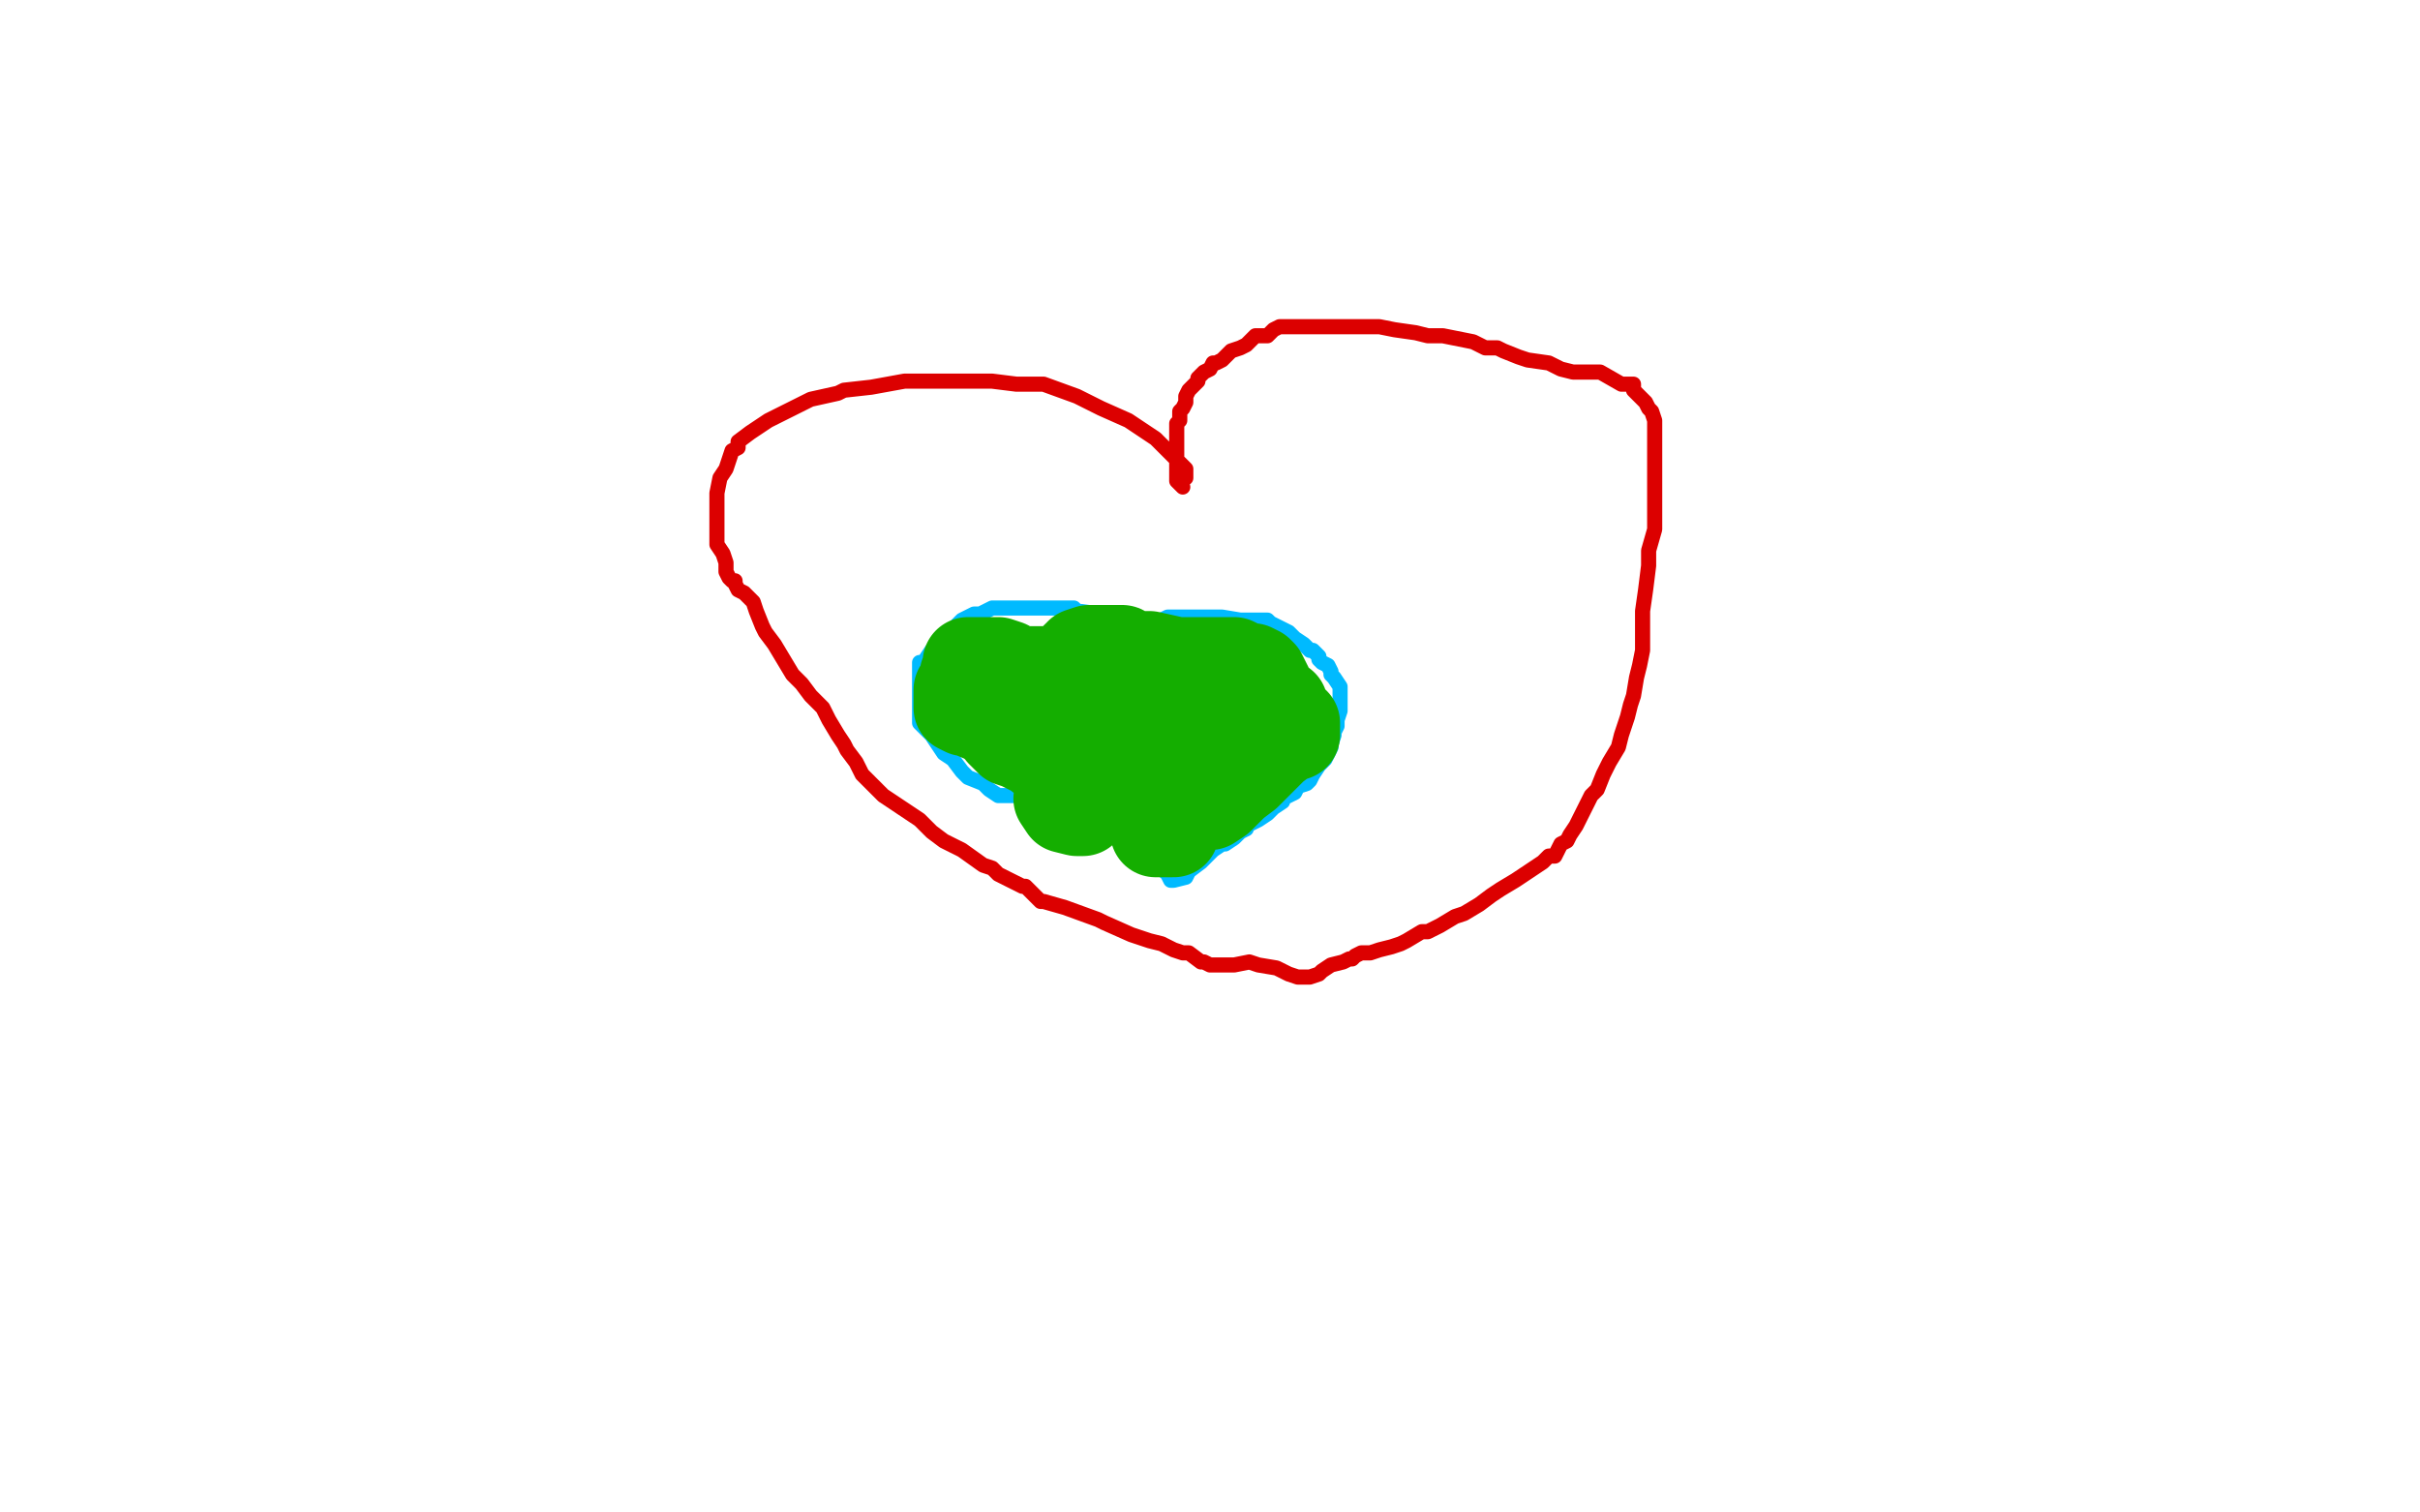 <?xml version="1.0" standalone="no"?>
<!DOCTYPE svg PUBLIC "-//W3C//DTD SVG 1.1//EN"
"http://www.w3.org/Graphics/SVG/1.1/DTD/svg11.dtd">

<svg width="800" height="500" version="1.1" xmlns="http://www.w3.org/2000/svg" xmlns:xlink="http://www.w3.org/1999/xlink" style="stroke-antialiasing: false"><desc>This SVG has been created on https://colorillo.com/</desc><rect x='0' y='0' width='800' height='500' style='fill: rgb(255,255,255); stroke-width:0' /><polyline points="392,158 392,157 392,157 392,155 392,155 382,145 382,145 373,139 373,139 364,135 364,135 356,131 356,131 345,127 345,127 339,127 336,127 328,126 320,126 310,126 308,126 304,126 299,126 288,128 279,129 277,130 268,132 260,136 254,139 248,143 244,146 244,148 242,149 240,155 238,158 237,163 237,165 237,166 237,171 237,175 237,180 239,183 240,186 240,187 240,189 241,191 242,192 243,192 243,193 244,195 246,196 249,199 250,202 252,207 253,209 256,213 259,218 262,223 265,226 268,230 272,234 274,238 277,243 279,246 280,248 283,252 285,256 289,260 292,263 298,267 304,271 306,273 308,275 312,278 318,281 325,286 328,287 330,289 338,293 339,293 341,295 344,298 345,298 352,300 363,304 365,305 374,309 380,311 384,312 388,314 391,315 393,315 397,318 398,318 400,319 402,319 404,319 408,319 413,318 416,319 422,320 426,322 429,323 430,323 431,323 432,323 433,323 436,322 437,321 440,319 444,318 446,317 447,317 448,316 450,315 453,315 456,314 460,313 463,312 465,311 470,308 472,308 476,306 481,303 484,302 489,299 493,296 496,294 501,291 504,289 507,287 510,285 512,283 514,283 515,281 516,279 518,278 519,276 521,273 523,269 524,267 526,263 528,261 530,256 532,252 535,247 536,243 538,237 539,233 540,230 541,224 542,220 543,215 543,209 543,202 544,195 545,187 545,182 547,175 547,168 547,163 547,160 547,156 547,151 547,147 547,143 547,139 546,136 545,135 544,133 542,131 540,129 540,127 536,127 529,123 524,123 520,123 516,122 512,120 505,119 502,118 497,116 495,115 491,115 487,113 482,112 477,111 472,111 468,110 461,109 456,108 450,108 444,108 438,108 432,108 427,108 423,108 421,109 420,110 419,111 417,111 415,111 412,114 410,115 407,116 405,118 404,119 402,120 401,120 400,122 398,123 397,124 396,125 396,126 395,127 394,128 393,129 392,131 392,133 391,135 390,136 390,137 390,138 390,139 389,140 389,142 389,144 389,145 389,147 389,148 389,149 389,150 389,151 389,152 389,154 389,155 389,157 389,159 390,160 391,161" style="fill: none; stroke: #dc0000; stroke-width: 5; stroke-linejoin: round; stroke-linecap: round; stroke-antialiasing: false; stroke-antialias: 0; opacity: 1.0"/>
<polyline points="385,209 384,208 384,208 381,207 381,207 381,206 381,206 380,206 380,206 379,206 379,206 378,205 377,205 376,204 375,204 374,204 372,204 368,203 364,203 356,202 355,201 353,201 350,201 347,201 343,201 339,201 336,201 333,201 330,201 328,201 326,202 324,203 323,203 322,203 320,204 318,205 316,207 316,208 313,210 311,212 310,214 308,215 306,218 305,219 304,219 304,220 304,221 304,223 304,225 304,226 304,228 304,231 304,232 304,235 304,239 307,242 308,243 312,249 315,251 318,255 320,257 325,259 327,261 330,263 336,263 340,265 344,267 347,269 350,270 353,271 356,272 357,273 360,274 363,275 364,275 367,276 370,276 372,278 374,278 376,279 377,281 377,282 380,284 381,285 383,286 383,287 385,288 386,289 387,291 388,291 392,290 393,288 397,285 401,281 404,279 405,279 408,277 410,275 412,274 412,273 416,271 419,269 421,267 424,265 424,264 426,263 428,262 429,260 432,259 433,258 434,256 436,253 438,251 439,249 440,247 440,246 441,243 441,242 442,240 442,239 442,238 443,235 443,233 443,232 443,231 443,230 443,229 443,227 441,224 440,223 440,222 439,220 437,219 436,218 436,217 435,216 434,215 433,215 432,214 431,213 428,211 427,210 426,209 424,208 422,207 420,206 419,205 418,205 417,205 416,205 412,205 410,205 404,204 401,204 398,204 396,204 393,204 391,204 390,204 388,204 387,204 386,204 384,205 383,206 382,206 380,207 378,208 376,210 373,211 371,213 369,215 368,215 367,217 366,217" style="fill: none; stroke: #00baff; stroke-width: 5; stroke-linejoin: round; stroke-linecap: round; stroke-antialiasing: false; stroke-antialias: 0; opacity: 1.0"/>
<polyline points="358,233 355,234 355,234 355,235 355,235 352,237 352,237 352,239 352,239 352,240 352,240 352,242 355,243 357,244 361,244 363,244 364,244 368,244 370,241 370,240 370,238 370,237 367,231 362,225 359,223 358,223 354,226 352,228 348,232 349,231 349,230 350,227 351,227 351,225 351,223 351,222 350,222 346,222 342,222 340,222 338,222 337,222 336,222 336,223 335,223 334,225 333,226 332,227 332,229 332,230 332,231 332,232 332,233 332,234 332,235 332,236 334,235 335,234 336,233 336,232 336,231 336,230 337,228 337,226 337,225 337,223 336,222 333,220 330,219 329,219 328,219 324,219 323,219 322,219 321,219 320,219 320,220 320,221 320,222 320,223 319,223 319,225 319,226 318,227 317,228 317,230 317,231 317,232 317,233 317,234 319,235 320,235 327,238 328,239 329,239 331,242 332,243 334,245 337,246 341,248 343,249 344,250 347,251 348,252 351,253 353,254 357,256 358,256 359,256 363,256 366,256 372,257 376,258 382,259 385,261 392,263 394,263 395,264 396,264 397,265 400,266 403,264 406,261 408,259 412,256 414,254 421,247 425,244 428,243 428,242 428,239 427,238 425,236 424,233 420,230 419,227 417,223 416,222 414,221 412,221 408,219 401,219 396,219 389,219 380,217 379,217 374,217 373,217 372,217 371,215 369,215 368,215 366,215 365,215 364,215 360,215 357,216 357,217 356,217 355,218 355,219 354,219 353,220 353,221 353,223 358,224 359,224 360,224 364,226 370,230 371,230 376,233 381,235 385,238 386,239 387,239 388,239 389,239 390,239 392,239 394,239 393,242 392,242 389,247 388,248 385,251 385,253 384,255 383,255 383,256 383,259 383,261 383,262 383,263 383,264 383,266 383,267 383,268 383,270 383,271 382,272 382,273 382,274 382,275 384,275 385,275 387,275 388,275 386,273 384,271 383,270 380,267 377,265 374,262 374,261 373,259 372,259 372,258 371,258 371,257 369,256 368,256 367,255 365,255 364,255 363,255 362,255 361,255 362,255 363,256 365,257 367,258 367,259 368,259 366,259 360,259 356,259 355,259 354,259 352,259 354,260 356,261 357,264 358,266 358,267 358,268 356,268 352,267 350,264" style="fill: none; stroke: #14ae00; stroke-width: 30; stroke-linejoin: round; stroke-linecap: round; stroke-antialiasing: false; stroke-antialias: 0; opacity: 1.0"/>
</svg>
